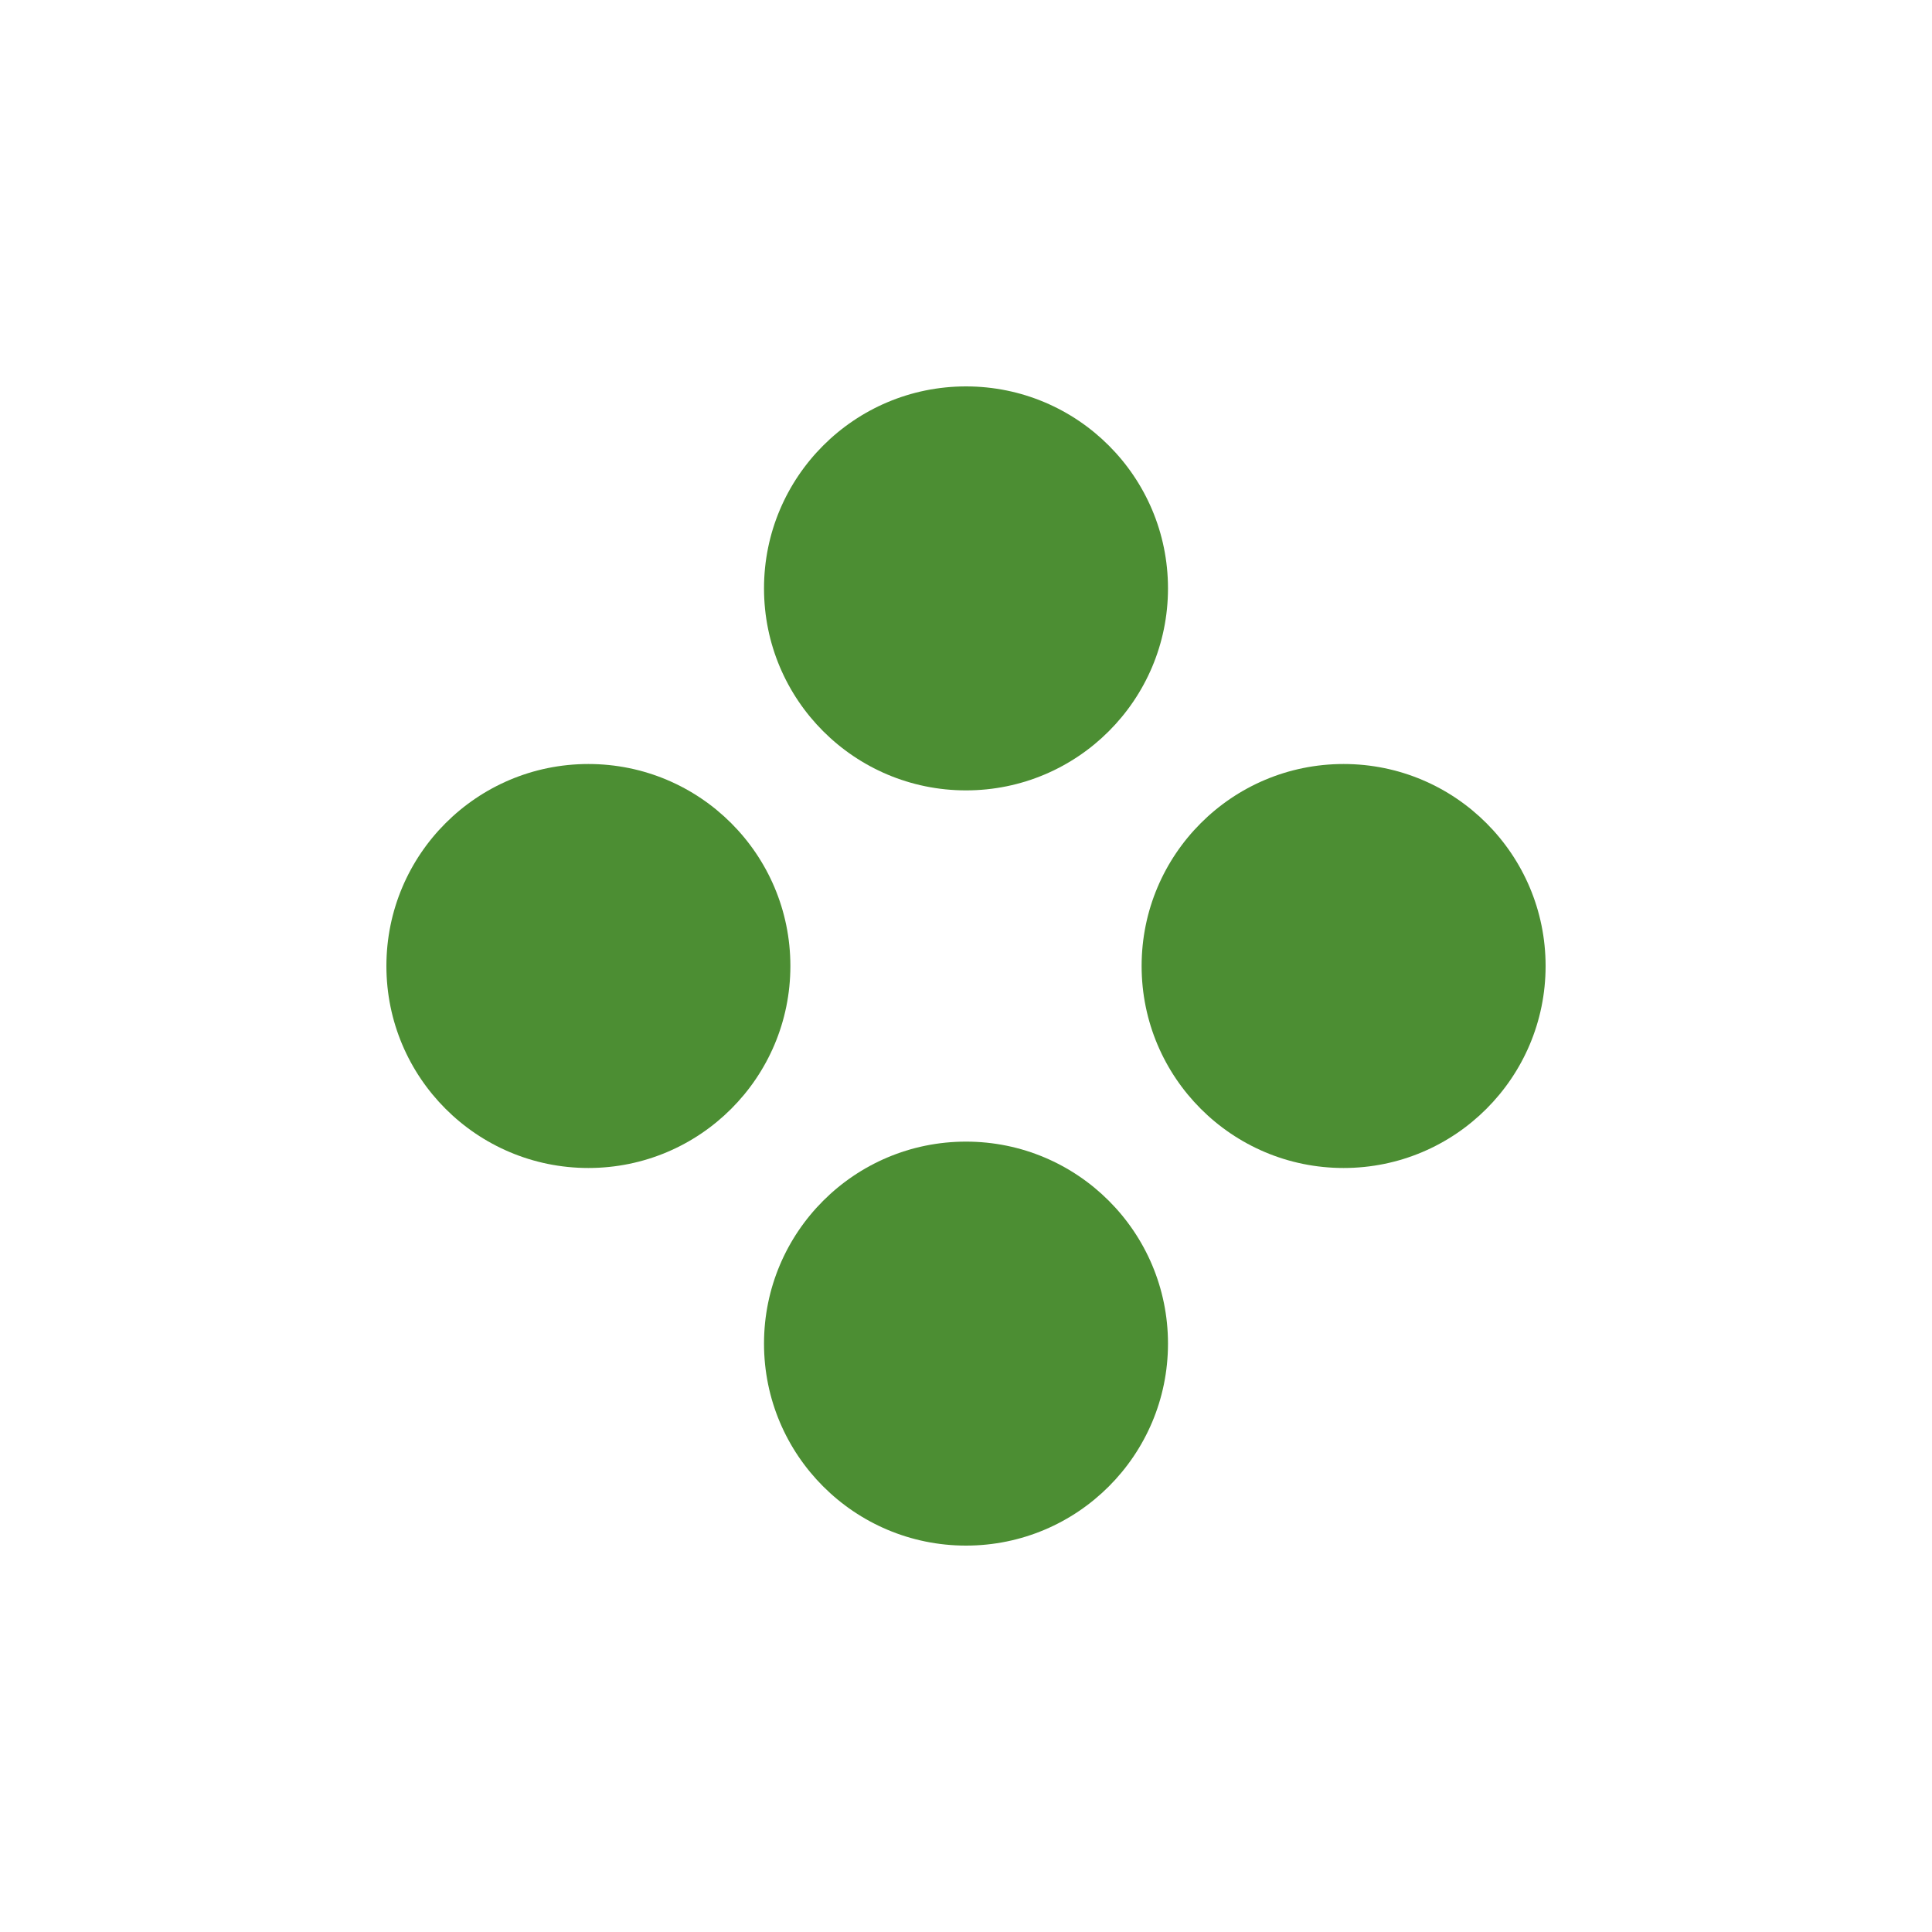<svg id="icons" xmlns="http://www.w3.org/2000/svg" viewBox="0 0 100 100"><defs><style>.cls-1{fill:#4c8e33;}</style></defs><title>sap-crystal-reports</title><g id="sap-crystal-reports"><circle class="cls-1" cx="50" cy="30.455" r="10.455"/><circle class="cls-1" cx="50" cy="69.545" r="10.455"/><circle class="cls-1" cx="30.455" cy="50" r="10.455"/><circle class="cls-1" cx="69.545" cy="50" r="10.455"/></g></svg>